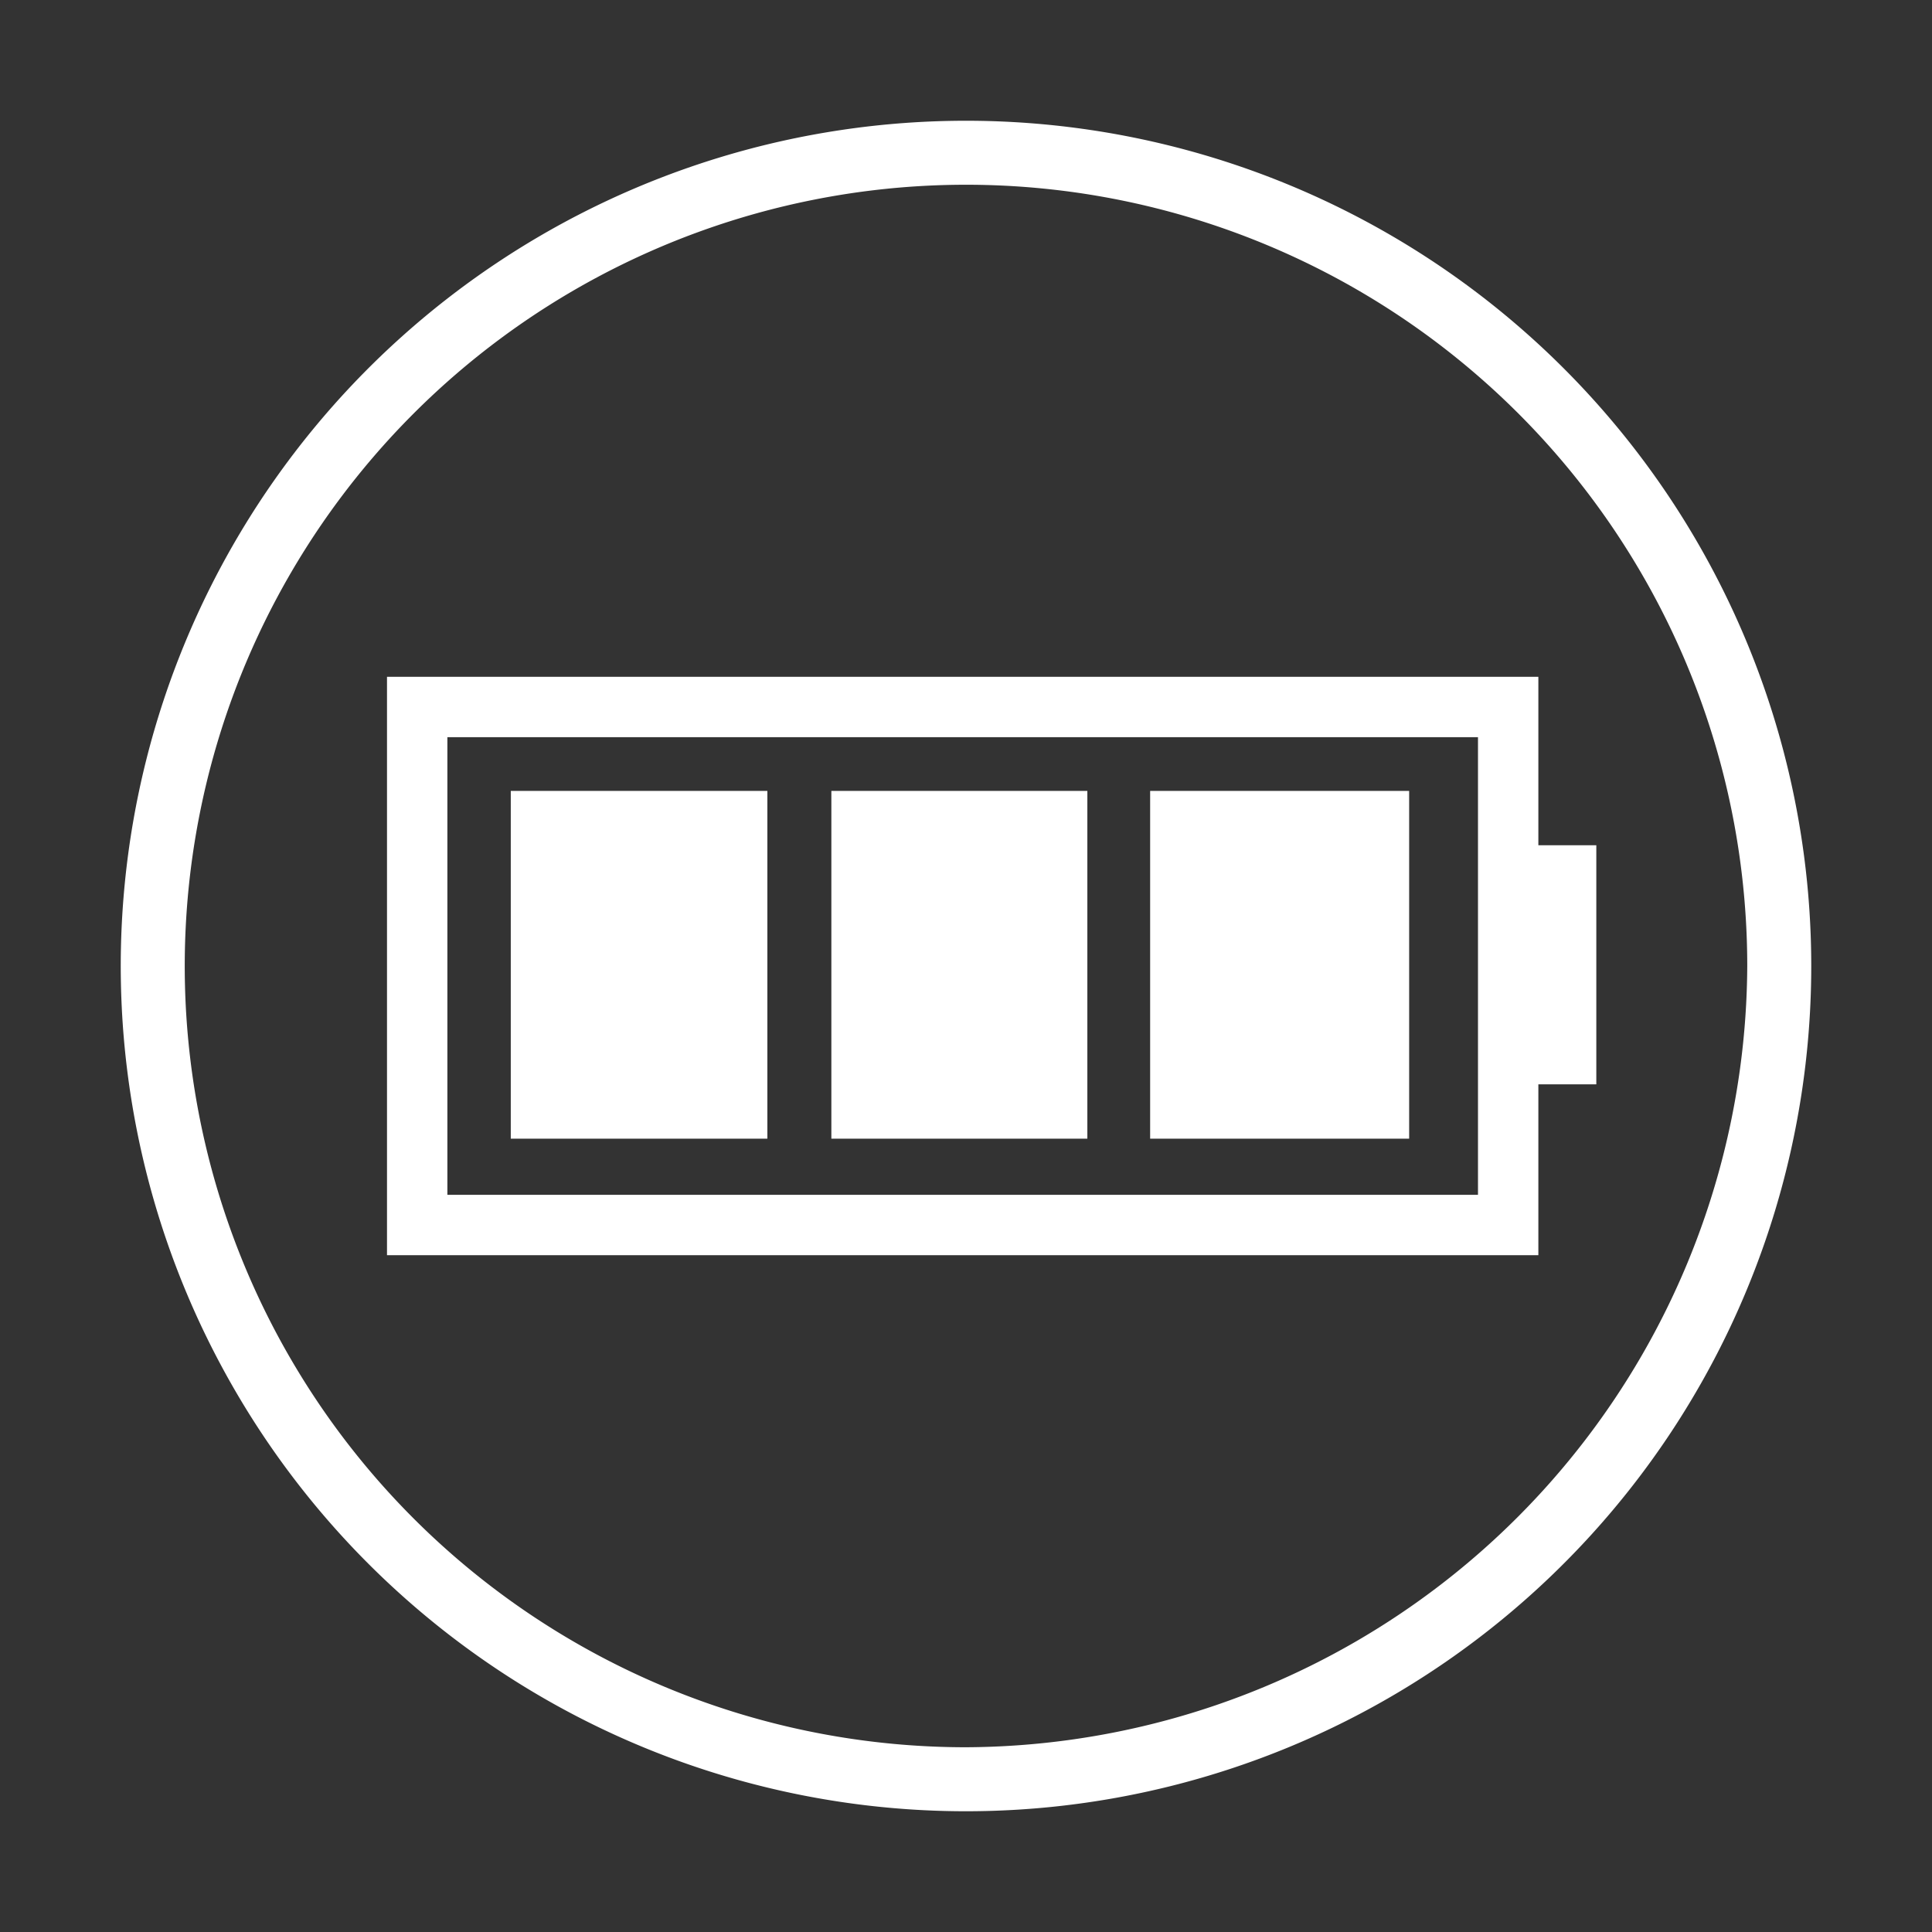 <svg xmlns="http://www.w3.org/2000/svg" viewBox="0 0 32 32"><rect x="0" y="0" width="32" height="32" fill="#333333" stroke="none"/><defs><style>.cls-1,.cls-2{fill:#ffffff;}.cls-2{fill-rule:evenodd;}.cls-3{fill:none;stroke:#ffffff;stroke-miterlimit:8;}</style></defs><title>icon</title><g id="Layer_2" data-name="Layer 2"><path class="cls-1" d="M16,2A14,14,0,1,0,30,16,14,14,0,0,0,16,2Zm0,26.94A12.94,12.94,0,1,1,28.94,16,13,13,0,0,1,16,28.94Z"/><polygon class="cls-2" points="8.46 13.1 12.71 13.1 12.71 18.86 8.46 18.86 8.46 13.1 8.46 13.1"/><polygon class="cls-2" points="13.77 13.1 18.01 13.1 18.01 18.86 13.77 18.86 13.77 13.1 13.77 13.1"/><polygon class="cls-2" points="19.05 13.1 23.34 13.1 23.34 18.86 19.05 18.86 19.05 13.1 19.05 13.1"/><polygon class="cls-2" points="26.44 14 26.44 17.96 25.38 17.96 25.38 14 26.44 14 26.44 14"/><polygon class="cls-3" points="6.91 11.71 24.98 11.71 24.98 20.29 6.91 20.29 6.91 11.71 6.91 11.71"/></g></svg>